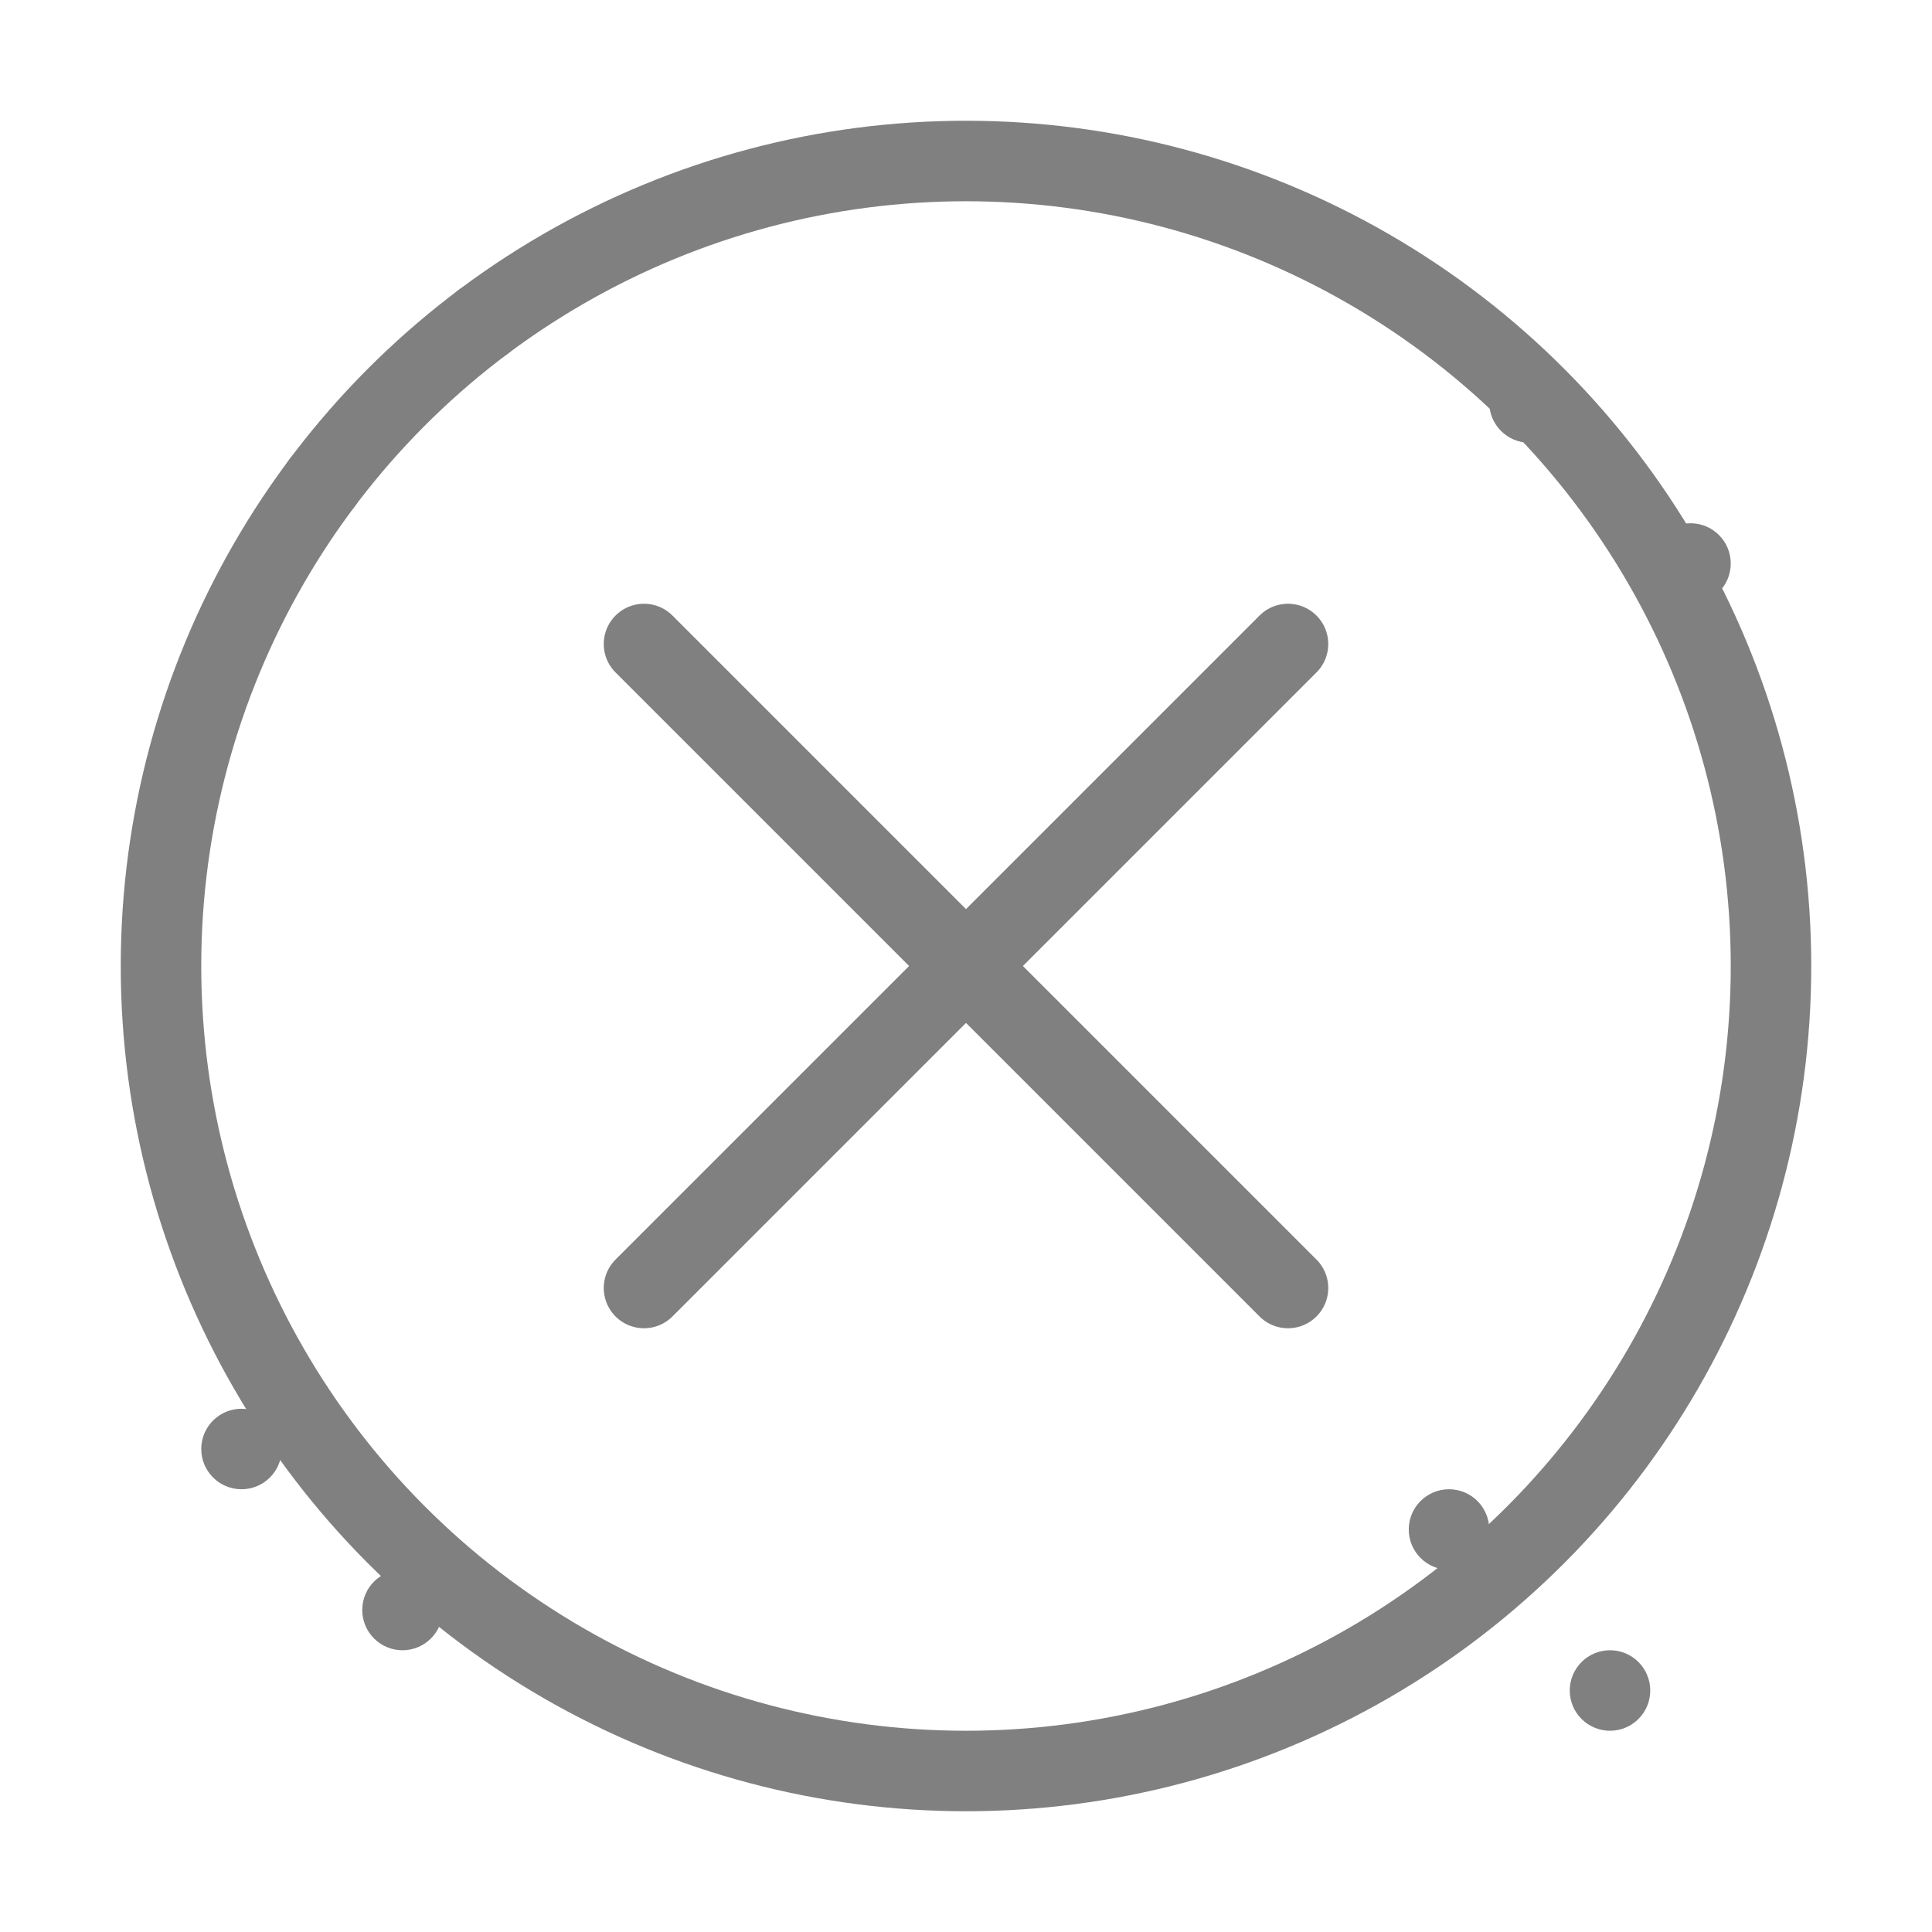 <svg viewBox="0 0 48 48" xmlns="http://www.w3.org/2000/svg">
  <circle cx="24" cy="24" r="20" fill="none" stroke="gray" stroke-width="2" stroke-linecap="round" stroke-linejoin="round"/>
  <path d="M16 16 L32 32 M32 16 L16 32" stroke="gray" stroke-width="2" stroke-linecap="round"/>
  <circle cx="8" cy="12" r="1" fill="gray"/>
  <circle cx="12" cy="8" r="1" fill="gray"/>
  <circle cx="38" cy="10" r="1" fill="gray"/>
  <circle cx="42" cy="14" r="1" fill="gray"/>
  <circle cx="6" cy="36" r="1" fill="gray"/>
  <circle cx="10" cy="40" r="1" fill="gray"/>
  <circle cx="36" cy="38" r="1" fill="gray"/>
  <circle cx="40" cy="42" r="1" fill="gray"/>
</svg>
